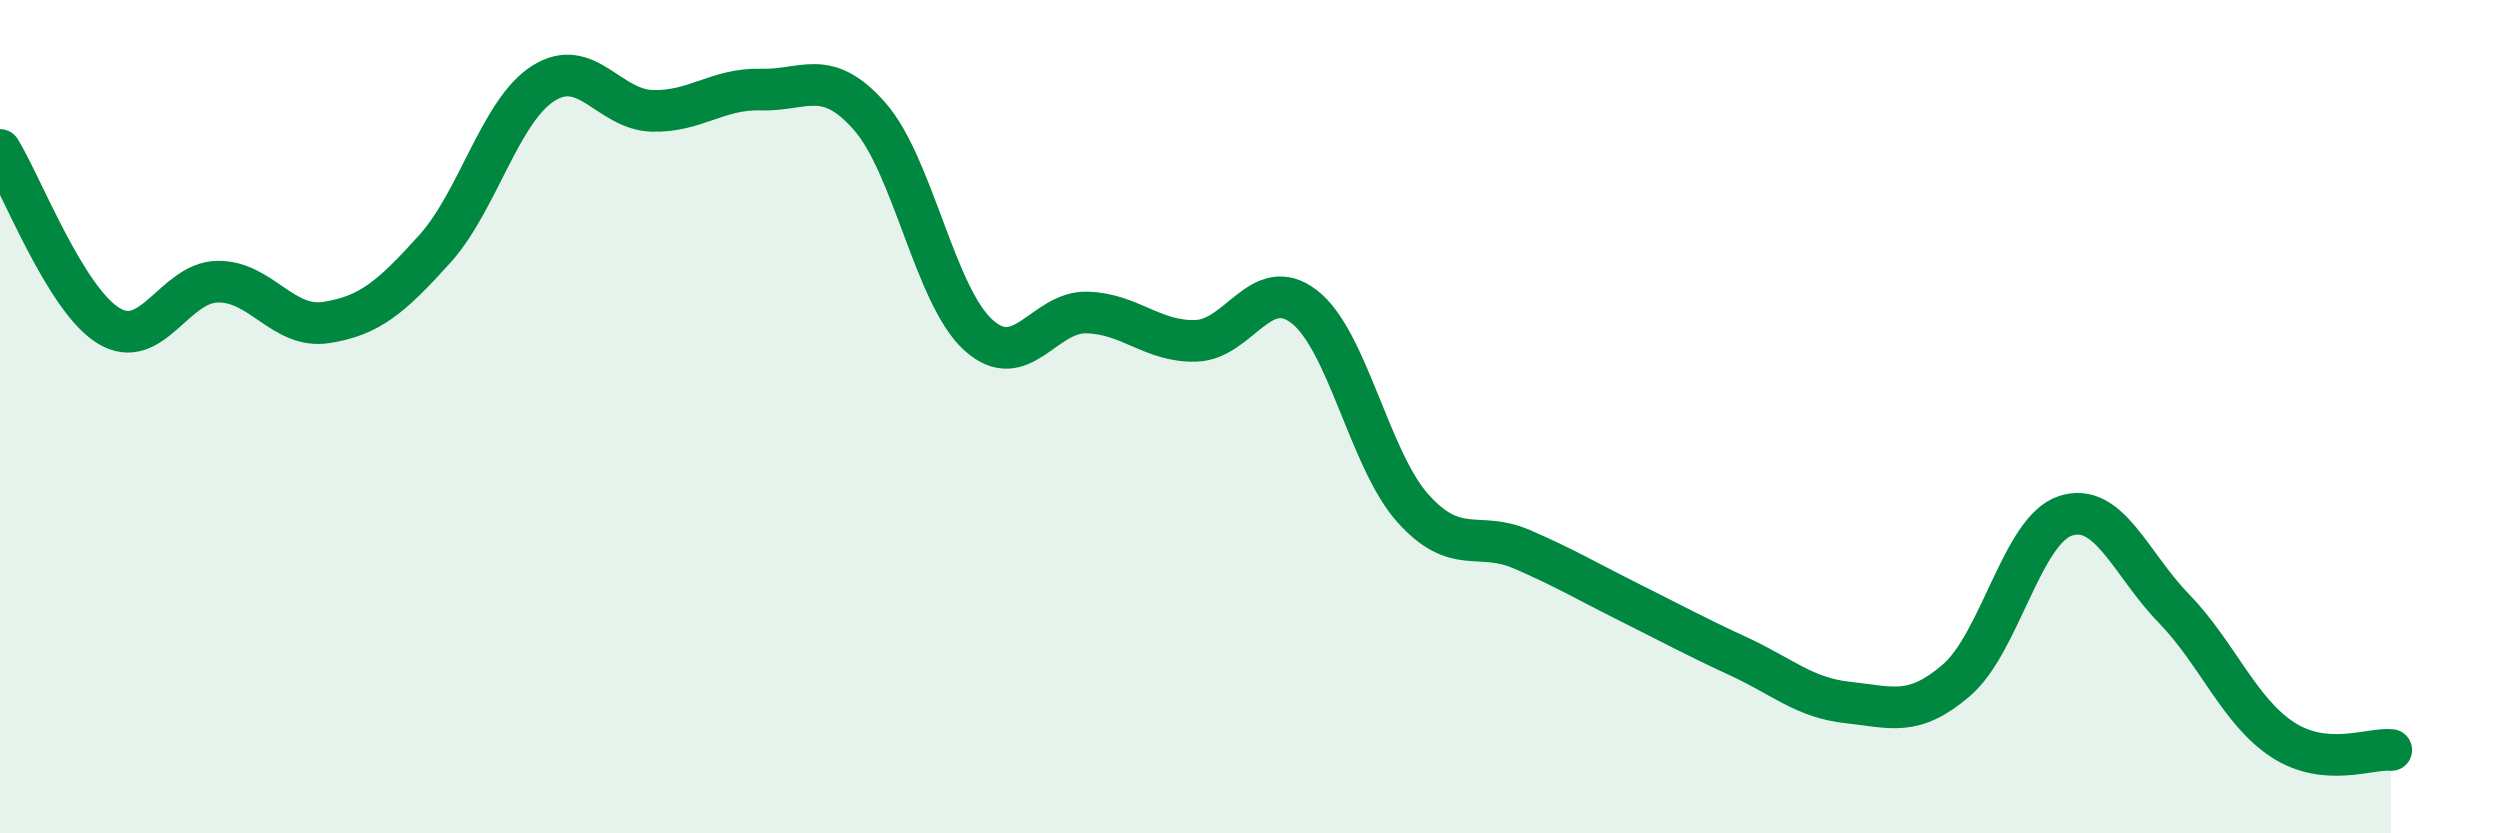 
    <svg width="60" height="20" viewBox="0 0 60 20" xmlns="http://www.w3.org/2000/svg">
      <path
        d="M 0,3.6 C 0.52,4.44 1.57,7.19 2.61,7.82 C 3.65,8.45 4.18,6.78 5.22,6.76 C 6.26,6.74 6.79,7.9 7.83,7.74 C 8.87,7.58 9.39,7.13 10.43,5.98 C 11.47,4.83 12,2.66 13.04,2 C 14.08,1.34 14.61,2.63 15.65,2.66 C 16.69,2.69 17.22,2.12 18.26,2.15 C 19.3,2.18 19.83,1.61 20.87,2.79 C 21.91,3.97 22.44,7.1 23.48,8.04 C 24.52,8.98 25.05,7.47 26.09,7.5 C 27.13,7.53 27.66,8.21 28.7,8.18 C 29.74,8.15 30.26,6.56 31.3,7.36 C 32.34,8.16 32.87,11.04 33.91,12.2 C 34.95,13.36 35.48,12.73 36.52,13.18 C 37.56,13.63 38.09,13.95 39.13,14.47 C 40.17,14.99 40.7,15.28 41.74,15.76 C 42.78,16.24 43.31,16.75 44.35,16.86 C 45.39,16.97 45.92,17.22 46.96,16.32 C 48,15.42 48.53,12.72 49.57,12.38 C 50.61,12.04 51.13,13.53 52.17,14.6 C 53.21,15.67 53.74,17.07 54.78,17.75 C 55.82,18.43 56.87,17.95 57.39,18L57.39 20L0 20Z"
        fill="#008740"
        opacity="0.1"
        stroke-linecap="round"
        stroke-linejoin="round"
      />
      <path
        d="M 0,3.6 C 0.52,4.44 1.57,7.19 2.61,7.82 C 3.65,8.45 4.18,6.78 5.22,6.76 C 6.26,6.74 6.79,7.9 7.83,7.74 C 8.87,7.58 9.39,7.13 10.43,5.98 C 11.47,4.83 12,2.66 13.04,2 C 14.08,1.34 14.61,2.63 15.65,2.66 C 16.69,2.69 17.22,2.12 18.26,2.15 C 19.3,2.18 19.83,1.61 20.87,2.79 C 21.91,3.97 22.44,7.1 23.48,8.04 C 24.52,8.98 25.05,7.47 26.09,7.5 C 27.13,7.53 27.66,8.21 28.7,8.18 C 29.74,8.15 30.26,6.56 31.3,7.36 C 32.34,8.16 32.87,11.04 33.91,12.2 C 34.95,13.36 35.48,12.73 36.52,13.18 C 37.56,13.63 38.09,13.95 39.13,14.47 C 40.17,14.99 40.7,15.28 41.74,15.76 C 42.78,16.24 43.31,16.75 44.35,16.86 C 45.39,16.97 45.92,17.22 46.96,16.32 C 48,15.42 48.53,12.72 49.57,12.38 C 50.61,12.04 51.13,13.53 52.17,14.6 C 53.21,15.67 53.74,17.07 54.78,17.75 C 55.82,18.43 56.87,17.95 57.39,18"
        stroke="#008740"
        stroke-width="1"
        fill="none"
        stroke-linecap="round"
        stroke-linejoin="round"
      />
    </svg>
  